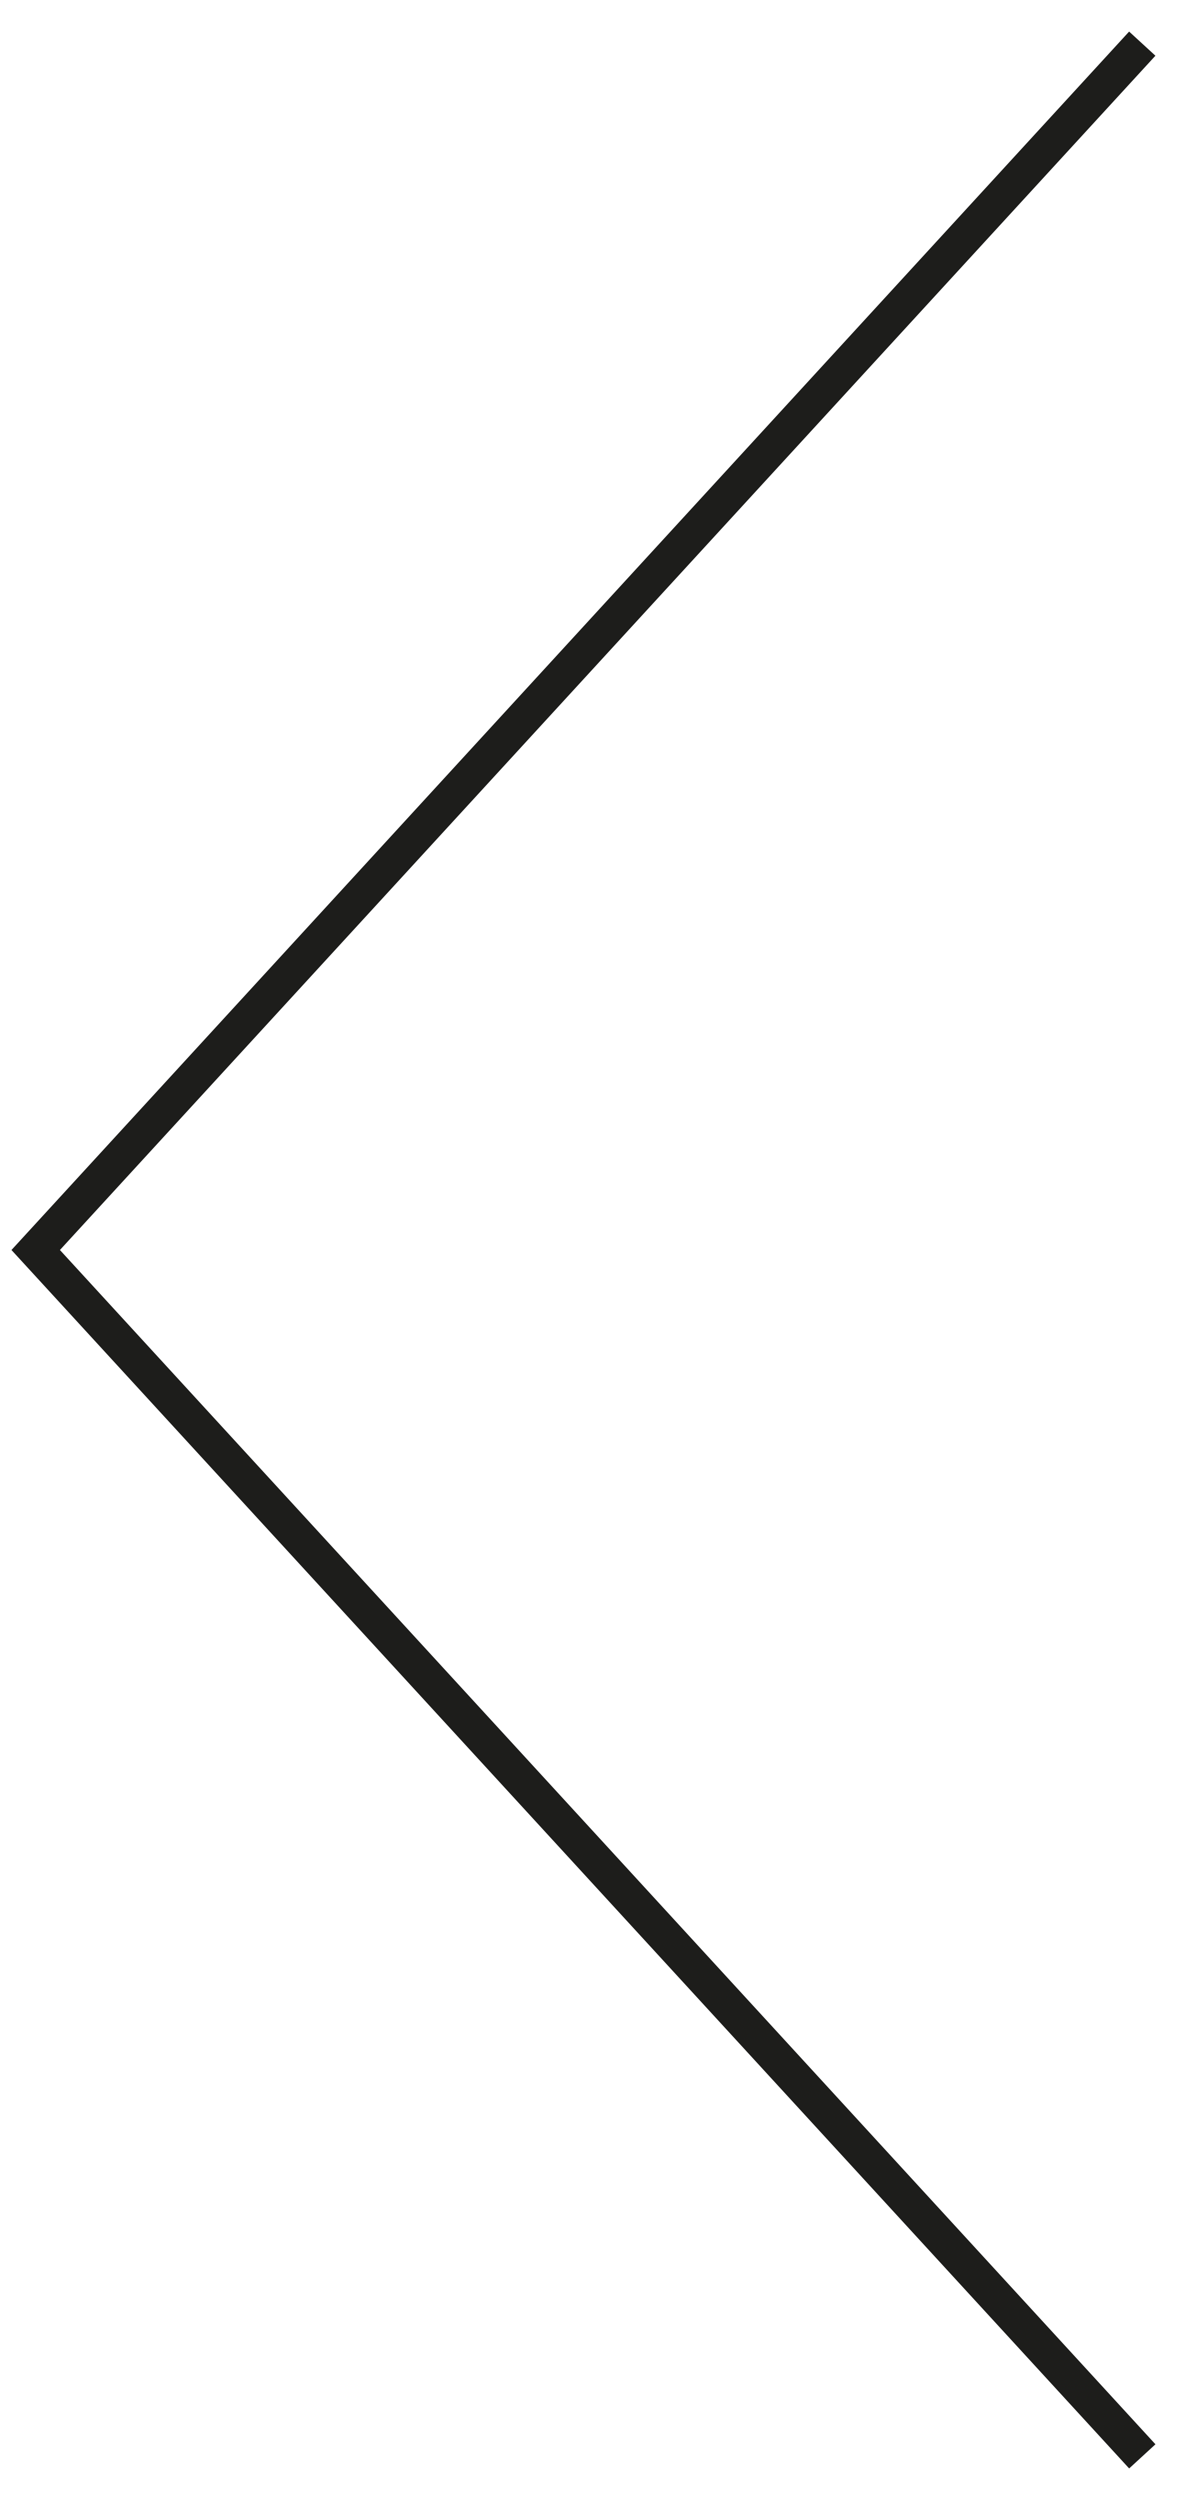 <?xml version="1.0" encoding="utf-8"?>
<!-- Generator: Adobe Illustrator 16.0.0, SVG Export Plug-In . SVG Version: 6.00 Build 0)  -->
<!DOCTYPE svg PUBLIC "-//W3C//DTD SVG 1.1//EN" "http://www.w3.org/Graphics/SVG/1.1/DTD/svg11.dtd">
<svg version="1.1" id="Capa_1" xmlns="http://www.w3.org/2000/svg" xmlns:xlink="http://www.w3.org/1999/xlink" x="0px" y="0px"
	 width="33px" height="70px" viewBox="0 0 33 70" enable-background="new 0 0 33 70" xml:space="preserve">
<polyline fill="none" stroke="#1D1D1B" stroke-miterlimit="10" points="32,68.778 1,35 31.999,1.222 "/>
</svg>
